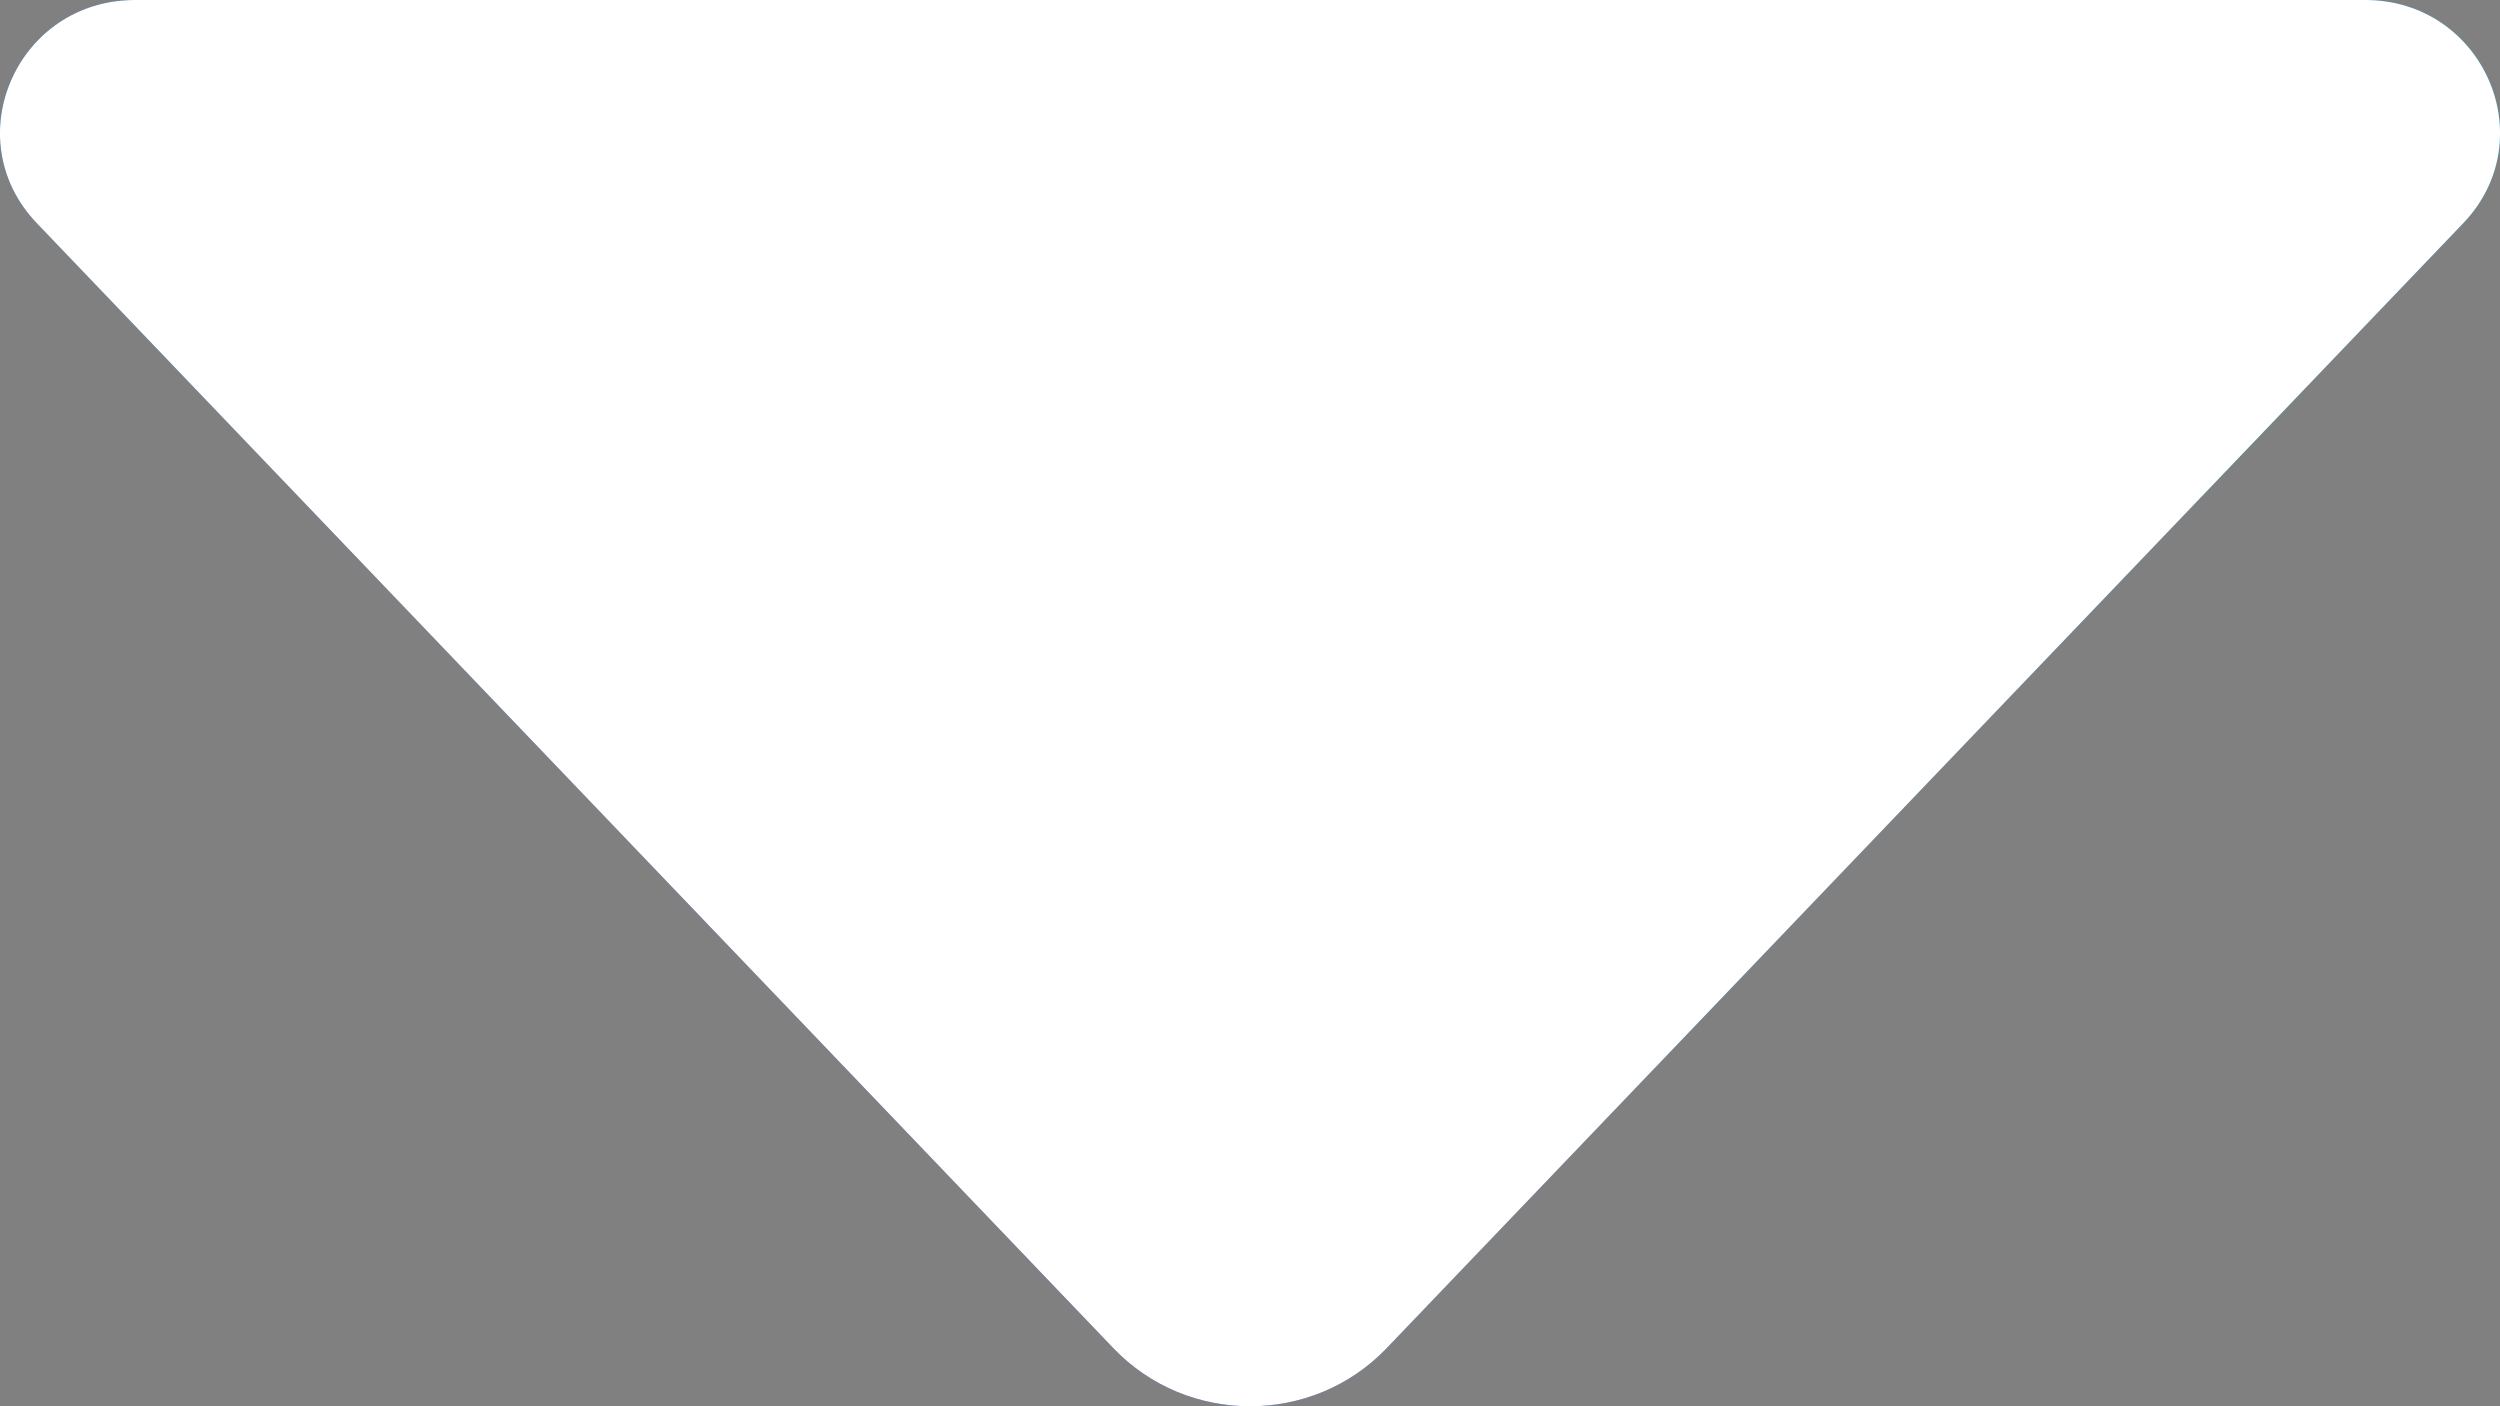 <?xml version="1.0" encoding="utf-8"?>
<svg xmlns="http://www.w3.org/2000/svg" fill="none" height="9" viewBox="0 0 16 9" width="16">
<rect x="0" y="0" width="16" height="9" fill="#808080" stroke="none"/>
<path d="M15.764 1.429L8.874 8.629C8.4 9.124 7.6 9.124 7.126 8.629L0.236 1.429C-0.282 0.888 0.108 0 0.864 0H15.136C15.892 0 16.282 0.888 15.764 1.429Z" fill="url(#paint0_linear_265_58)"/>
<path d="M15.764 1.429L8.874 8.629C8.4 9.124 7.6 9.124 7.126 8.629L0.236 1.429C-0.282 0.888 0.108 0 0.864 0H15.136C15.892 0 16.282 0.888 15.764 1.429Z" fill="white"/>
<defs>
<linearGradient gradientUnits="userSpaceOnUse" id="paint0_linear_265_58" x1="0" x2="16.274" y1="0" y2="1.693">
<stop stop-color="#0972DB"/>
<stop offset="0.39" stop-color="#1021B7"/>
<stop offset="1" stop-color="#02C0FE"/>
</linearGradient>
</defs>
</svg>